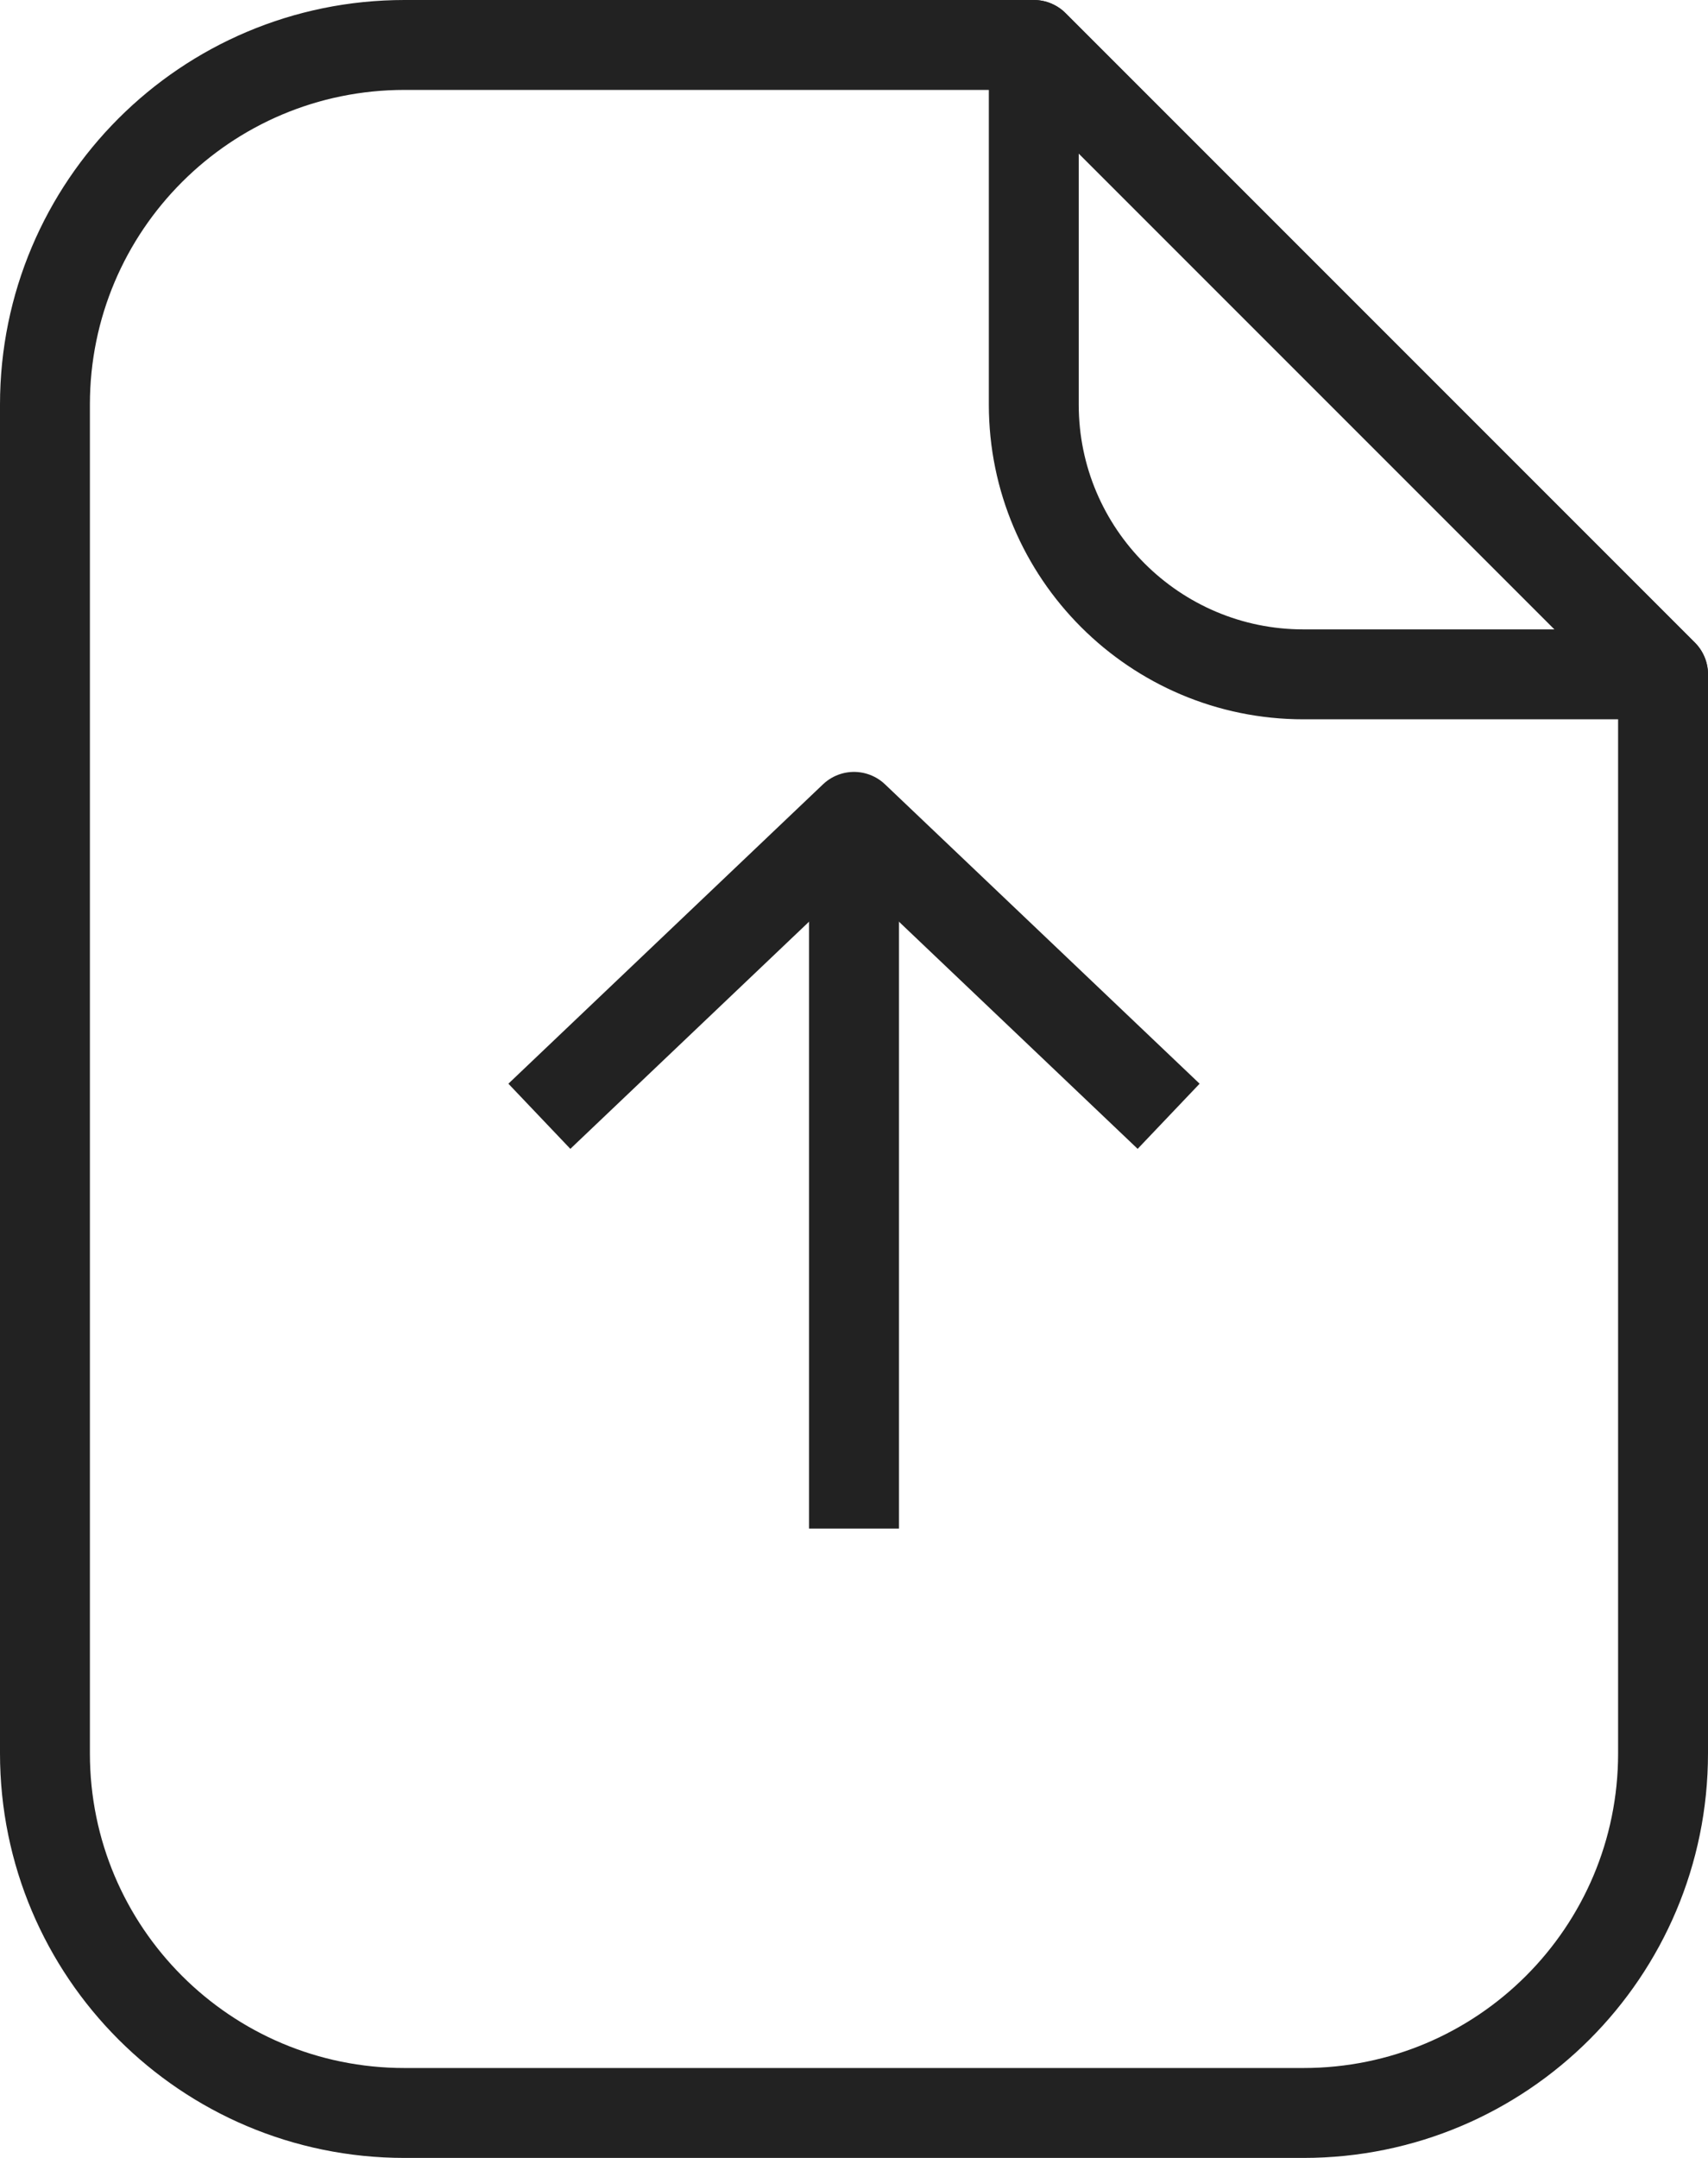 <svg width="38" height="48" viewBox="0 0 38 48" fill="none" xmlns="http://www.w3.org/2000/svg">
<g clip-path="url(#clip0_7_9)">
<path d="M23 1H9C4.58 1 1 4.58 1 9V39C1 43.42 4.58 47 9 47H29C33.42 47 37 43.42 37 39V15L23 1Z" stroke="#222222" stroke-width="2" stroke-linejoin="round"/>
<path d="M23 1V9C23 12.31 25.69 15 29 15H37L23 1Z" stroke="#222222" stroke-width="2" stroke-linecap="round" stroke-linejoin="round"/>
<path d="M19 18V34" stroke="#222222" stroke-width="2" stroke-linejoin="round"/>
<path d="M12 24.83L19 18.17L26 24.83" stroke="#222222" stroke-width="2" stroke-linejoin="round"/>
</g>
<defs>
<clipPath id="clip0_7_9">
<rect width="38" height="48" fill="white"/>
</clipPath>
</defs>
</svg>
